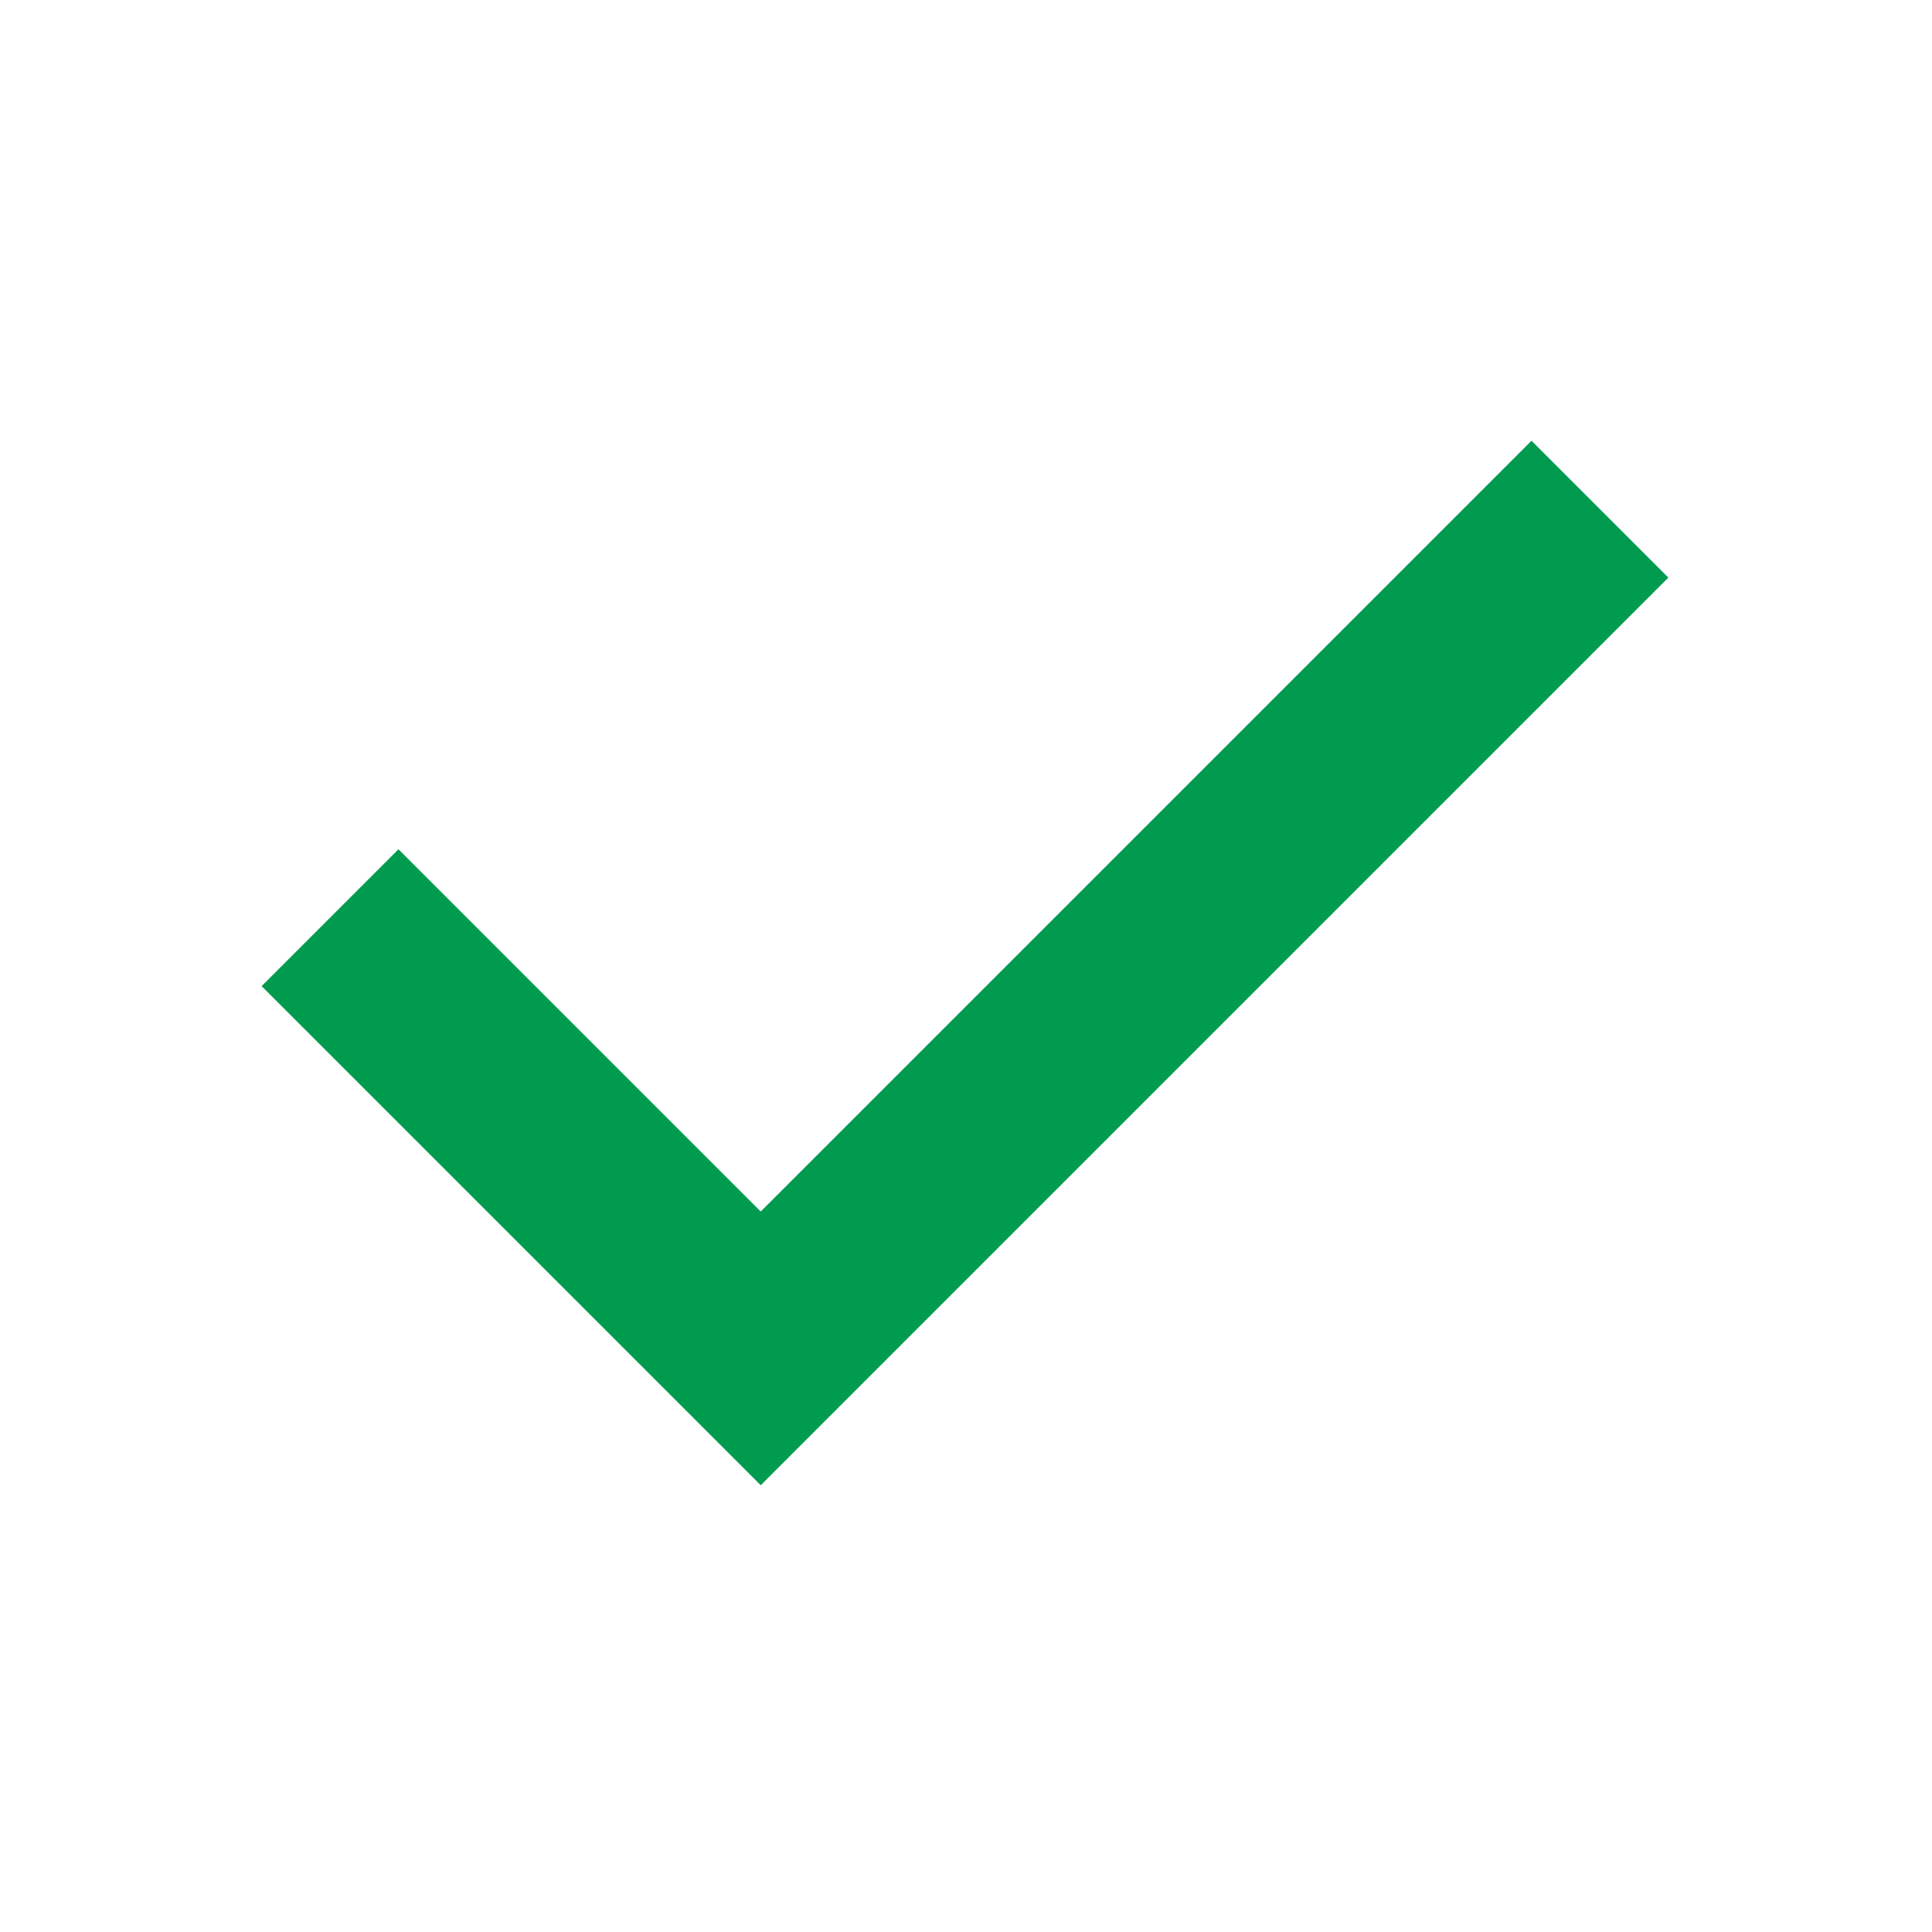 <svg width="48" height="48" viewBox="0 0 48 48" fill="none" xmlns="http://www.w3.org/2000/svg">
<path d="M18.9 36.9L6.5 24.5L9.9 21.1L18.9 30.1L38.05 10.95L41.45 14.35L18.9 36.9Z" fill="#009B4F"/>
</svg>
